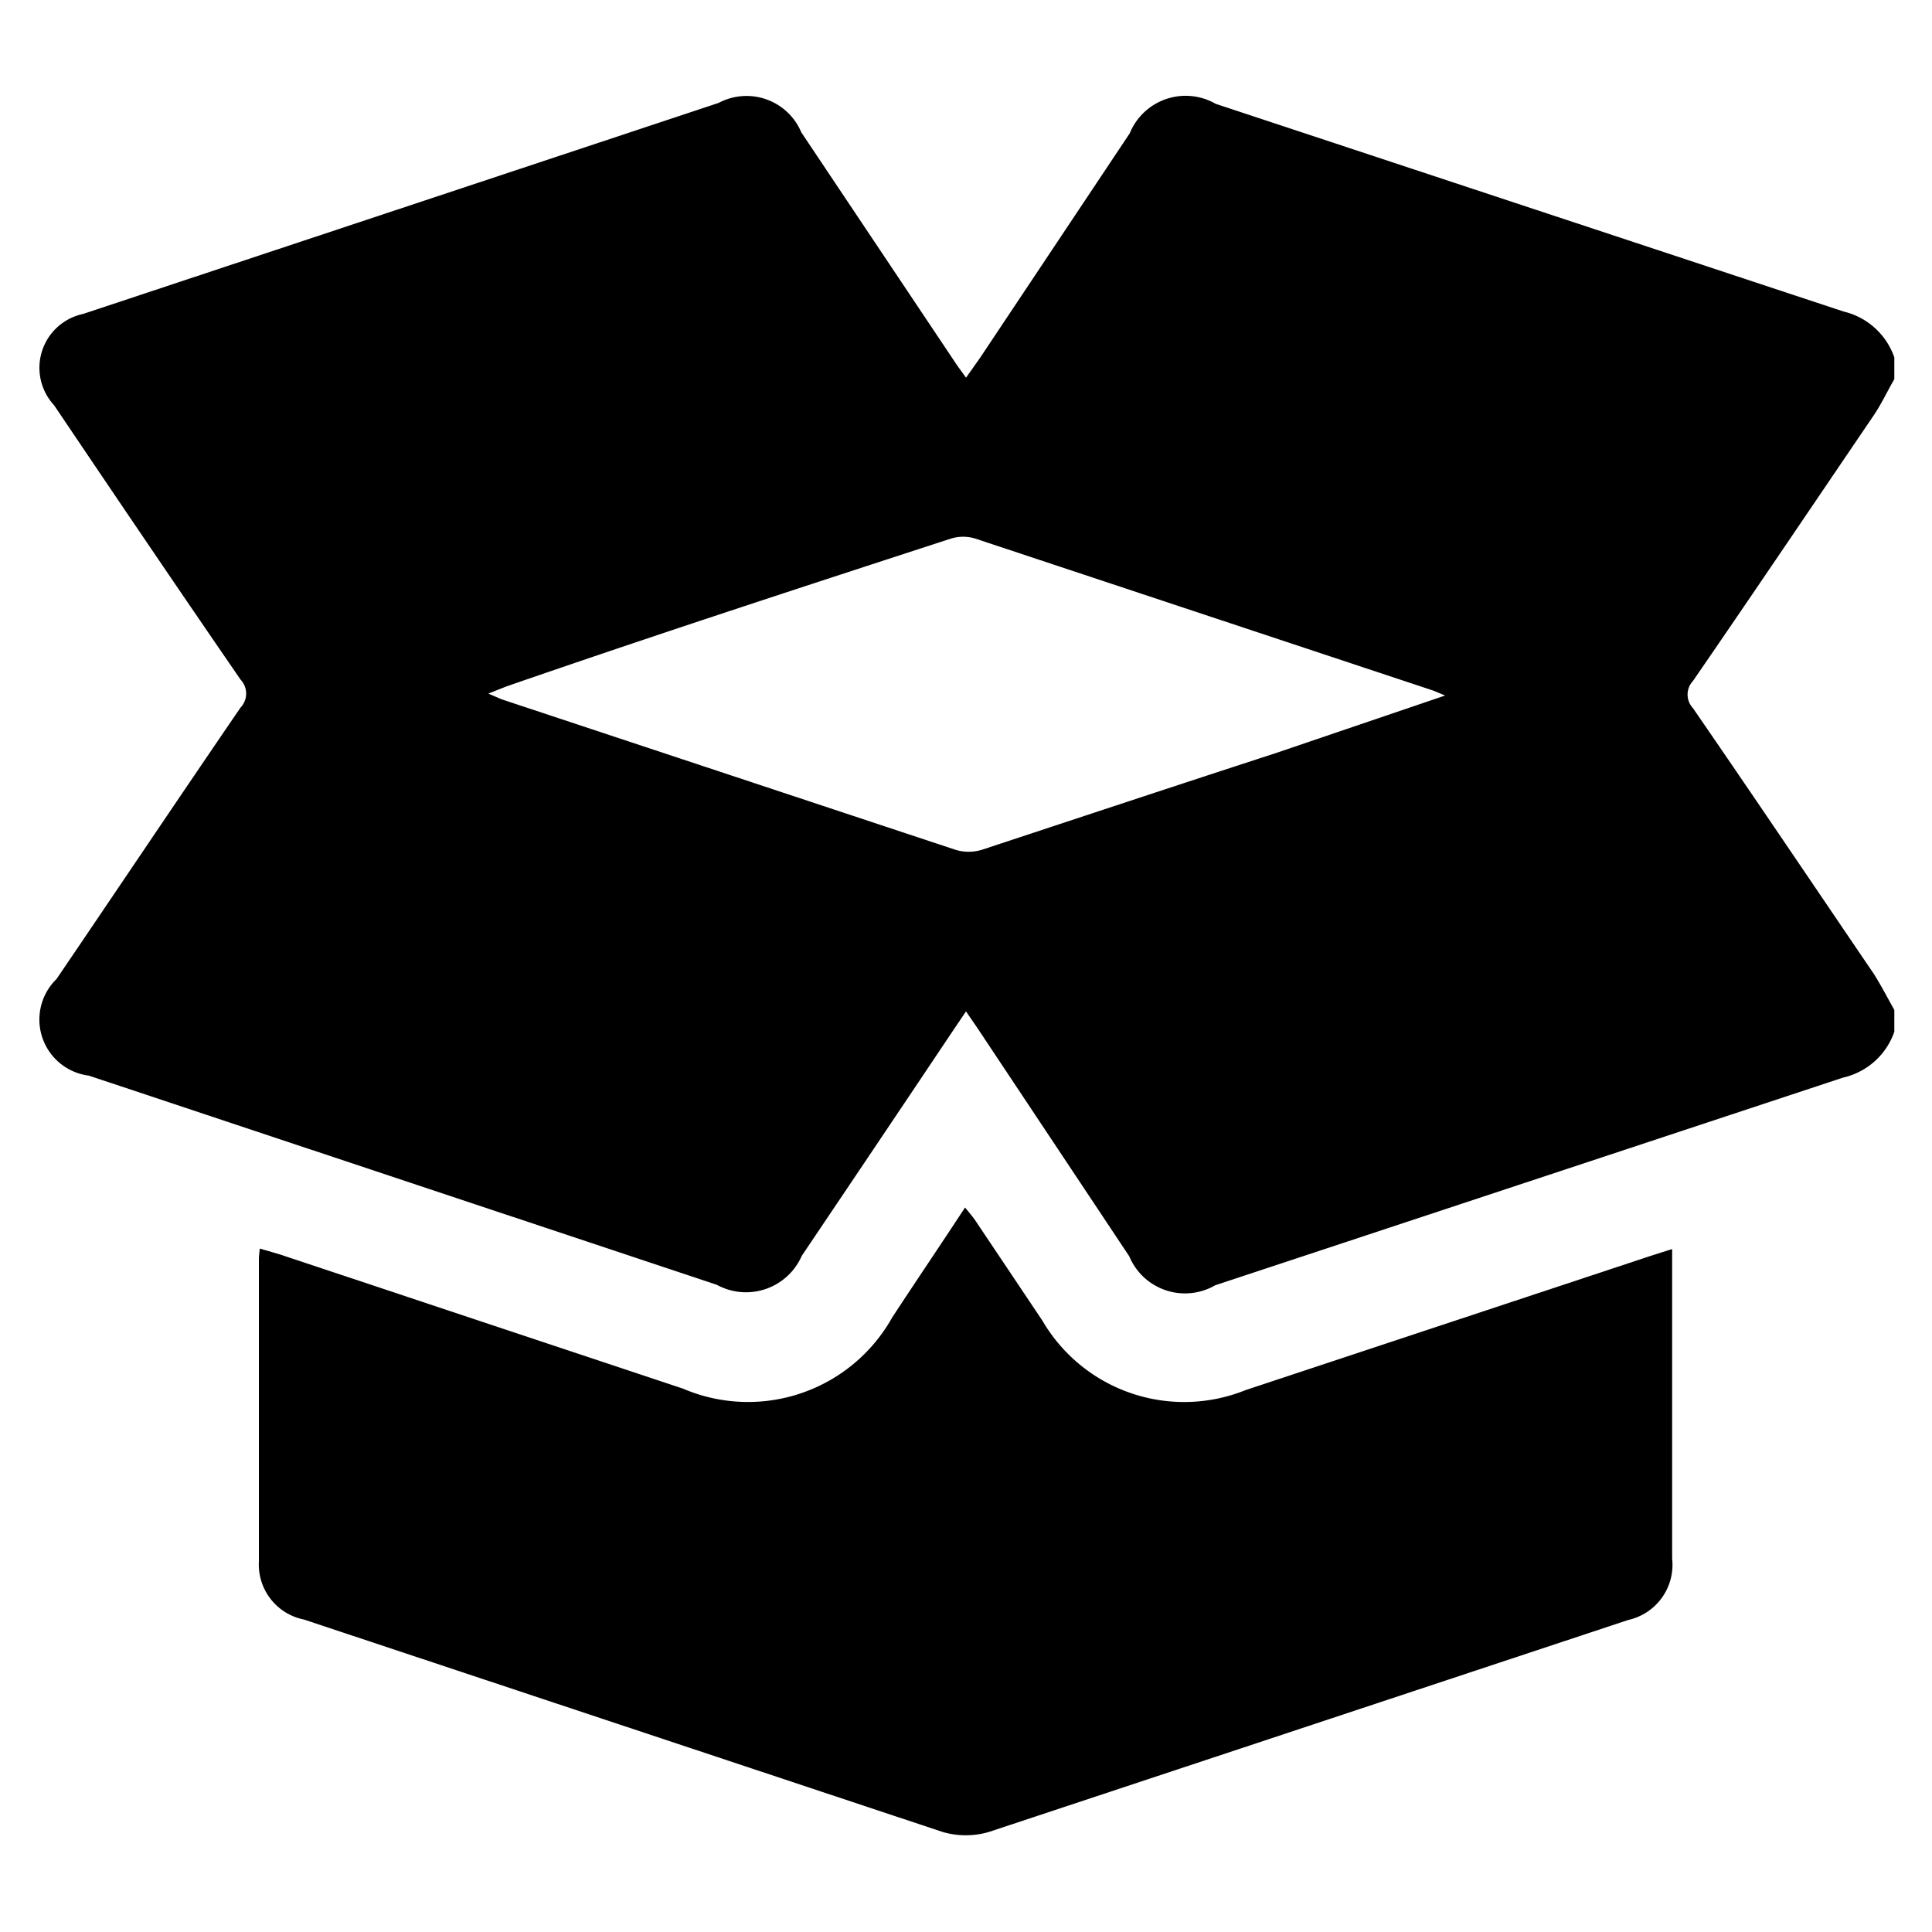 <svg xmlns="http://www.w3.org/2000/svg" id="Capa_1" data-name="Capa 1" viewBox="0 0 40 40"><title>BENEFICIOS DISTRIBUIDOR</title><path d="M39.22,7.4v.45c-.14.24-.26.5-.42.74-1.25,1.84-2.49,3.68-3.75,5.51a.41.41,0,0,0,0,.56c1.26,1.83,2.5,3.67,3.75,5.51.15.24.28.49.42.74v.45a1.46,1.46,0,0,1-1.06.95l-13,4.3a1.25,1.25,0,0,1-1.78-.6l-3.14-4.72L20,20.94l-.25.37Q18.17,23.67,16.6,26a1.26,1.26,0,0,1-1.76.6l-13-4.33a1.17,1.17,0,0,1-.67-2c1.27-1.87,2.53-3.75,3.81-5.62a.42.42,0,0,0,0-.58c-1.3-1.89-2.58-3.78-3.86-5.68A1.14,1.14,0,0,1,1.72,6.5L14.88,2.13a1.23,1.23,0,0,1,1.71.61l3.17,4.74c.07.11.15.21.24.34l.29-.41,3.1-4.65a1.25,1.25,0,0,1,1.78-.61l13,4.3A1.47,1.47,0,0,1,39.22,7.4Zm-9.3,7-.24-.1-9.49-3.15a.86.86,0,0,0-.5,0c-3.07,1-6.14,2-9.2,3.06l-.38.15.28.12,9.38,3.11a.93.93,0,0,0,.57,0c2-.66,4.05-1.34,6.08-2Z"></path><path d="M5.38,25.85l.41.12,8.35,2.78a3.42,3.42,0,0,0,4.33-1.47c.49-.75,1-1.5,1.51-2.28.09.11.16.19.22.28l1.38,2.06a3.4,3.4,0,0,0,4.21,1.44L34.18,26l.44-.14c0,.13,0,.21,0,.3v6.11a1.17,1.17,0,0,1-.91,1.27L20.47,37.93a1.71,1.71,0,0,1-.95,0L6.29,33.53a1.16,1.16,0,0,1-.93-1.2c0-2.09,0-4.18,0-6.27A2.06,2.06,0,0,1,5.38,25.85Z"></path></svg>